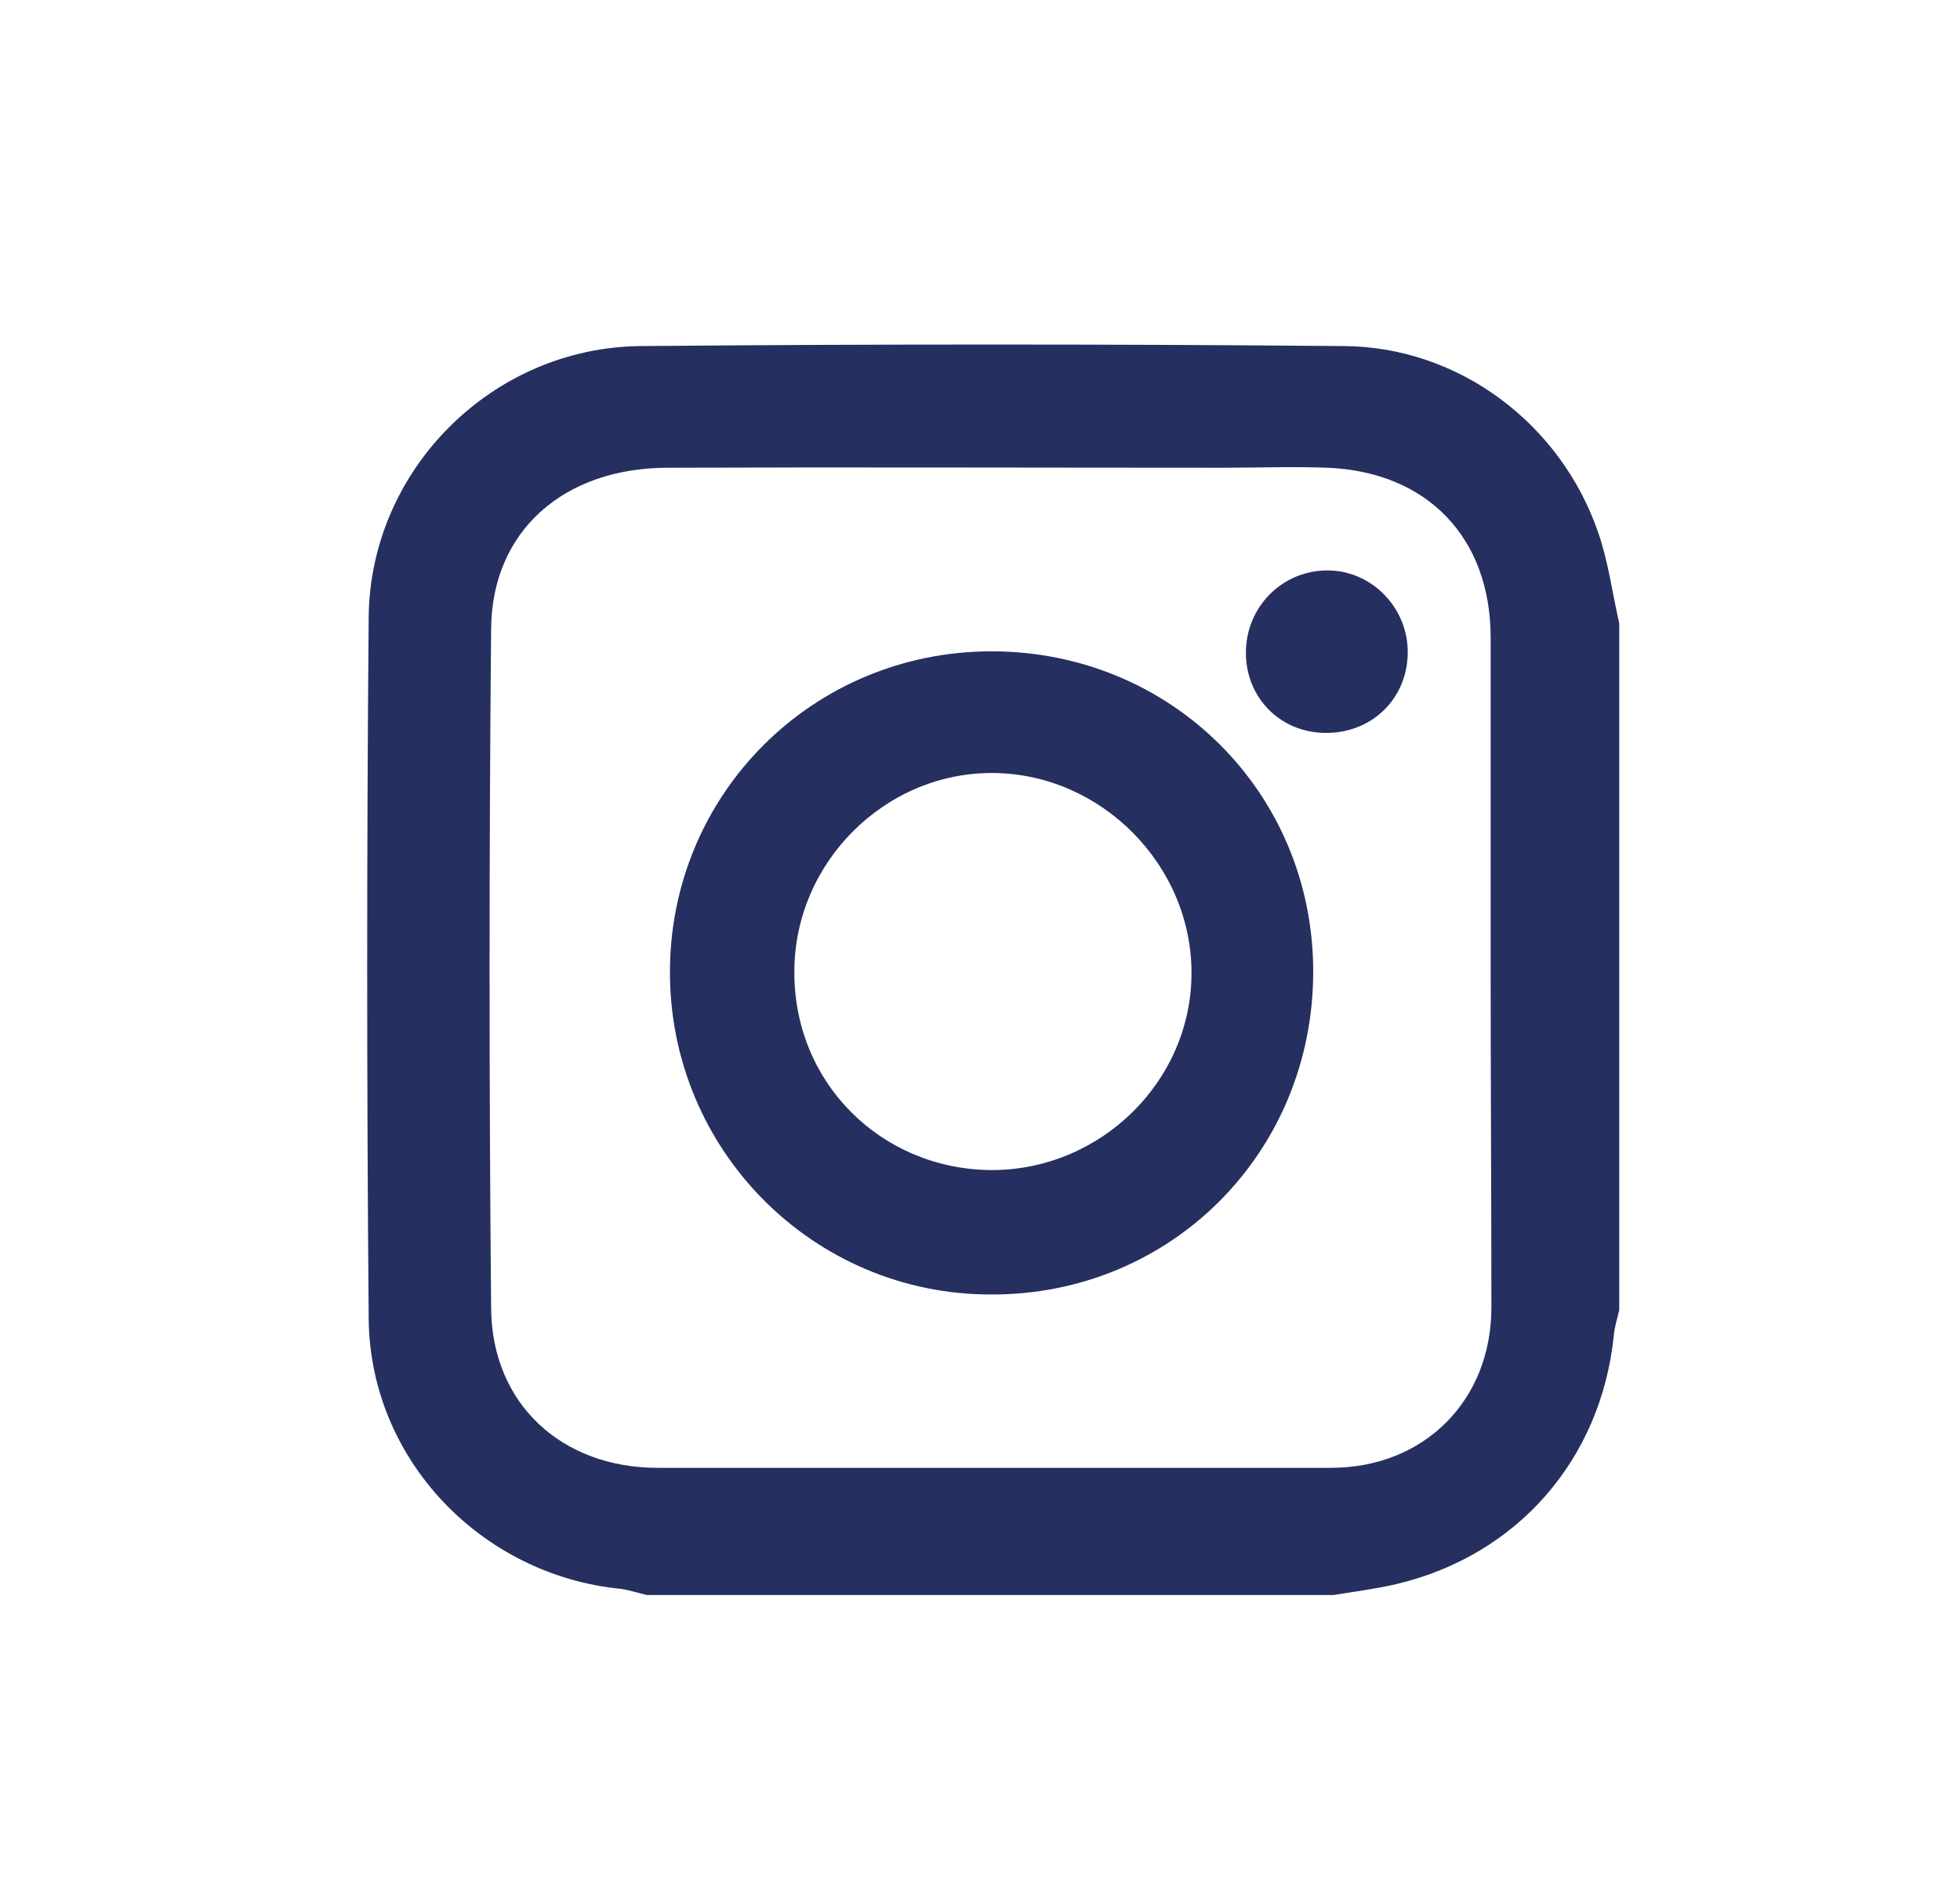 <svg width="35" height="34" viewBox="0 0 35 34" fill="none" xmlns="http://www.w3.org/2000/svg">
<mask id="mask0" style="mask-type:alpha" maskUnits="userSpaceOnUse" x="0" y="0" width="35" height="34">
<rect x="0.501" width="34" height="34" fill="white"/>
</mask>
<g mask="url(#mask0)">
<path fill-rule="evenodd" clip-rule="evenodd" d="M28.915 11.135C28.915 15.227 28.915 19.307 28.915 23.399C28.878 23.557 28.83 23.703 28.817 23.861C28.587 26.071 27.093 27.783 24.932 28.293C24.567 28.378 24.191 28.426 23.815 28.487C19.723 28.487 15.643 28.487 11.55 28.487C11.393 28.451 11.247 28.402 11.089 28.378C8.6 28.135 6.608 26.071 6.584 23.557C6.548 19.368 6.548 15.191 6.584 11.001C6.62 8.379 8.794 6.205 11.441 6.181C15.63 6.144 19.808 6.144 23.997 6.181C26.049 6.193 27.87 7.565 28.538 9.508C28.72 10.03 28.793 10.601 28.915 11.135ZM26.619 17.34C26.619 15.361 26.619 13.369 26.619 11.39C26.619 9.605 25.49 8.427 23.705 8.354C23.074 8.33 22.454 8.354 21.823 8.354C18.52 8.354 15.229 8.342 11.927 8.354C10.069 8.354 8.782 9.483 8.77 11.232C8.733 15.275 8.733 19.319 8.77 23.363C8.782 25.075 10.032 26.216 11.745 26.216C15.752 26.216 19.759 26.216 23.766 26.216C25.43 26.216 26.632 25.014 26.632 23.351C26.632 21.335 26.619 19.331 26.619 17.34Z" fill="#252F60"/>
<path fill-rule="evenodd" clip-rule="evenodd" d="M17.706 11.633C20.912 11.633 23.45 14.159 23.45 17.352C23.45 20.582 20.912 23.132 17.694 23.12C14.525 23.12 11.963 20.546 11.963 17.364C11.963 14.183 14.513 11.633 17.706 11.633ZM17.707 20.898C19.662 20.898 21.277 19.307 21.277 17.376C21.277 15.445 19.662 13.818 17.731 13.806C15.8 13.794 14.185 15.409 14.185 17.352C14.173 19.331 15.727 20.886 17.707 20.898Z" fill="#252F60"/>
<path fill-rule="evenodd" clip-rule="evenodd" d="M25.138 11.669C25.126 12.483 24.494 13.102 23.657 13.09C22.855 13.078 22.248 12.459 22.248 11.657C22.248 10.844 22.892 10.188 23.705 10.188C24.494 10.188 25.15 10.856 25.138 11.669Z" fill="#252F60"/>
</g>
</svg>
